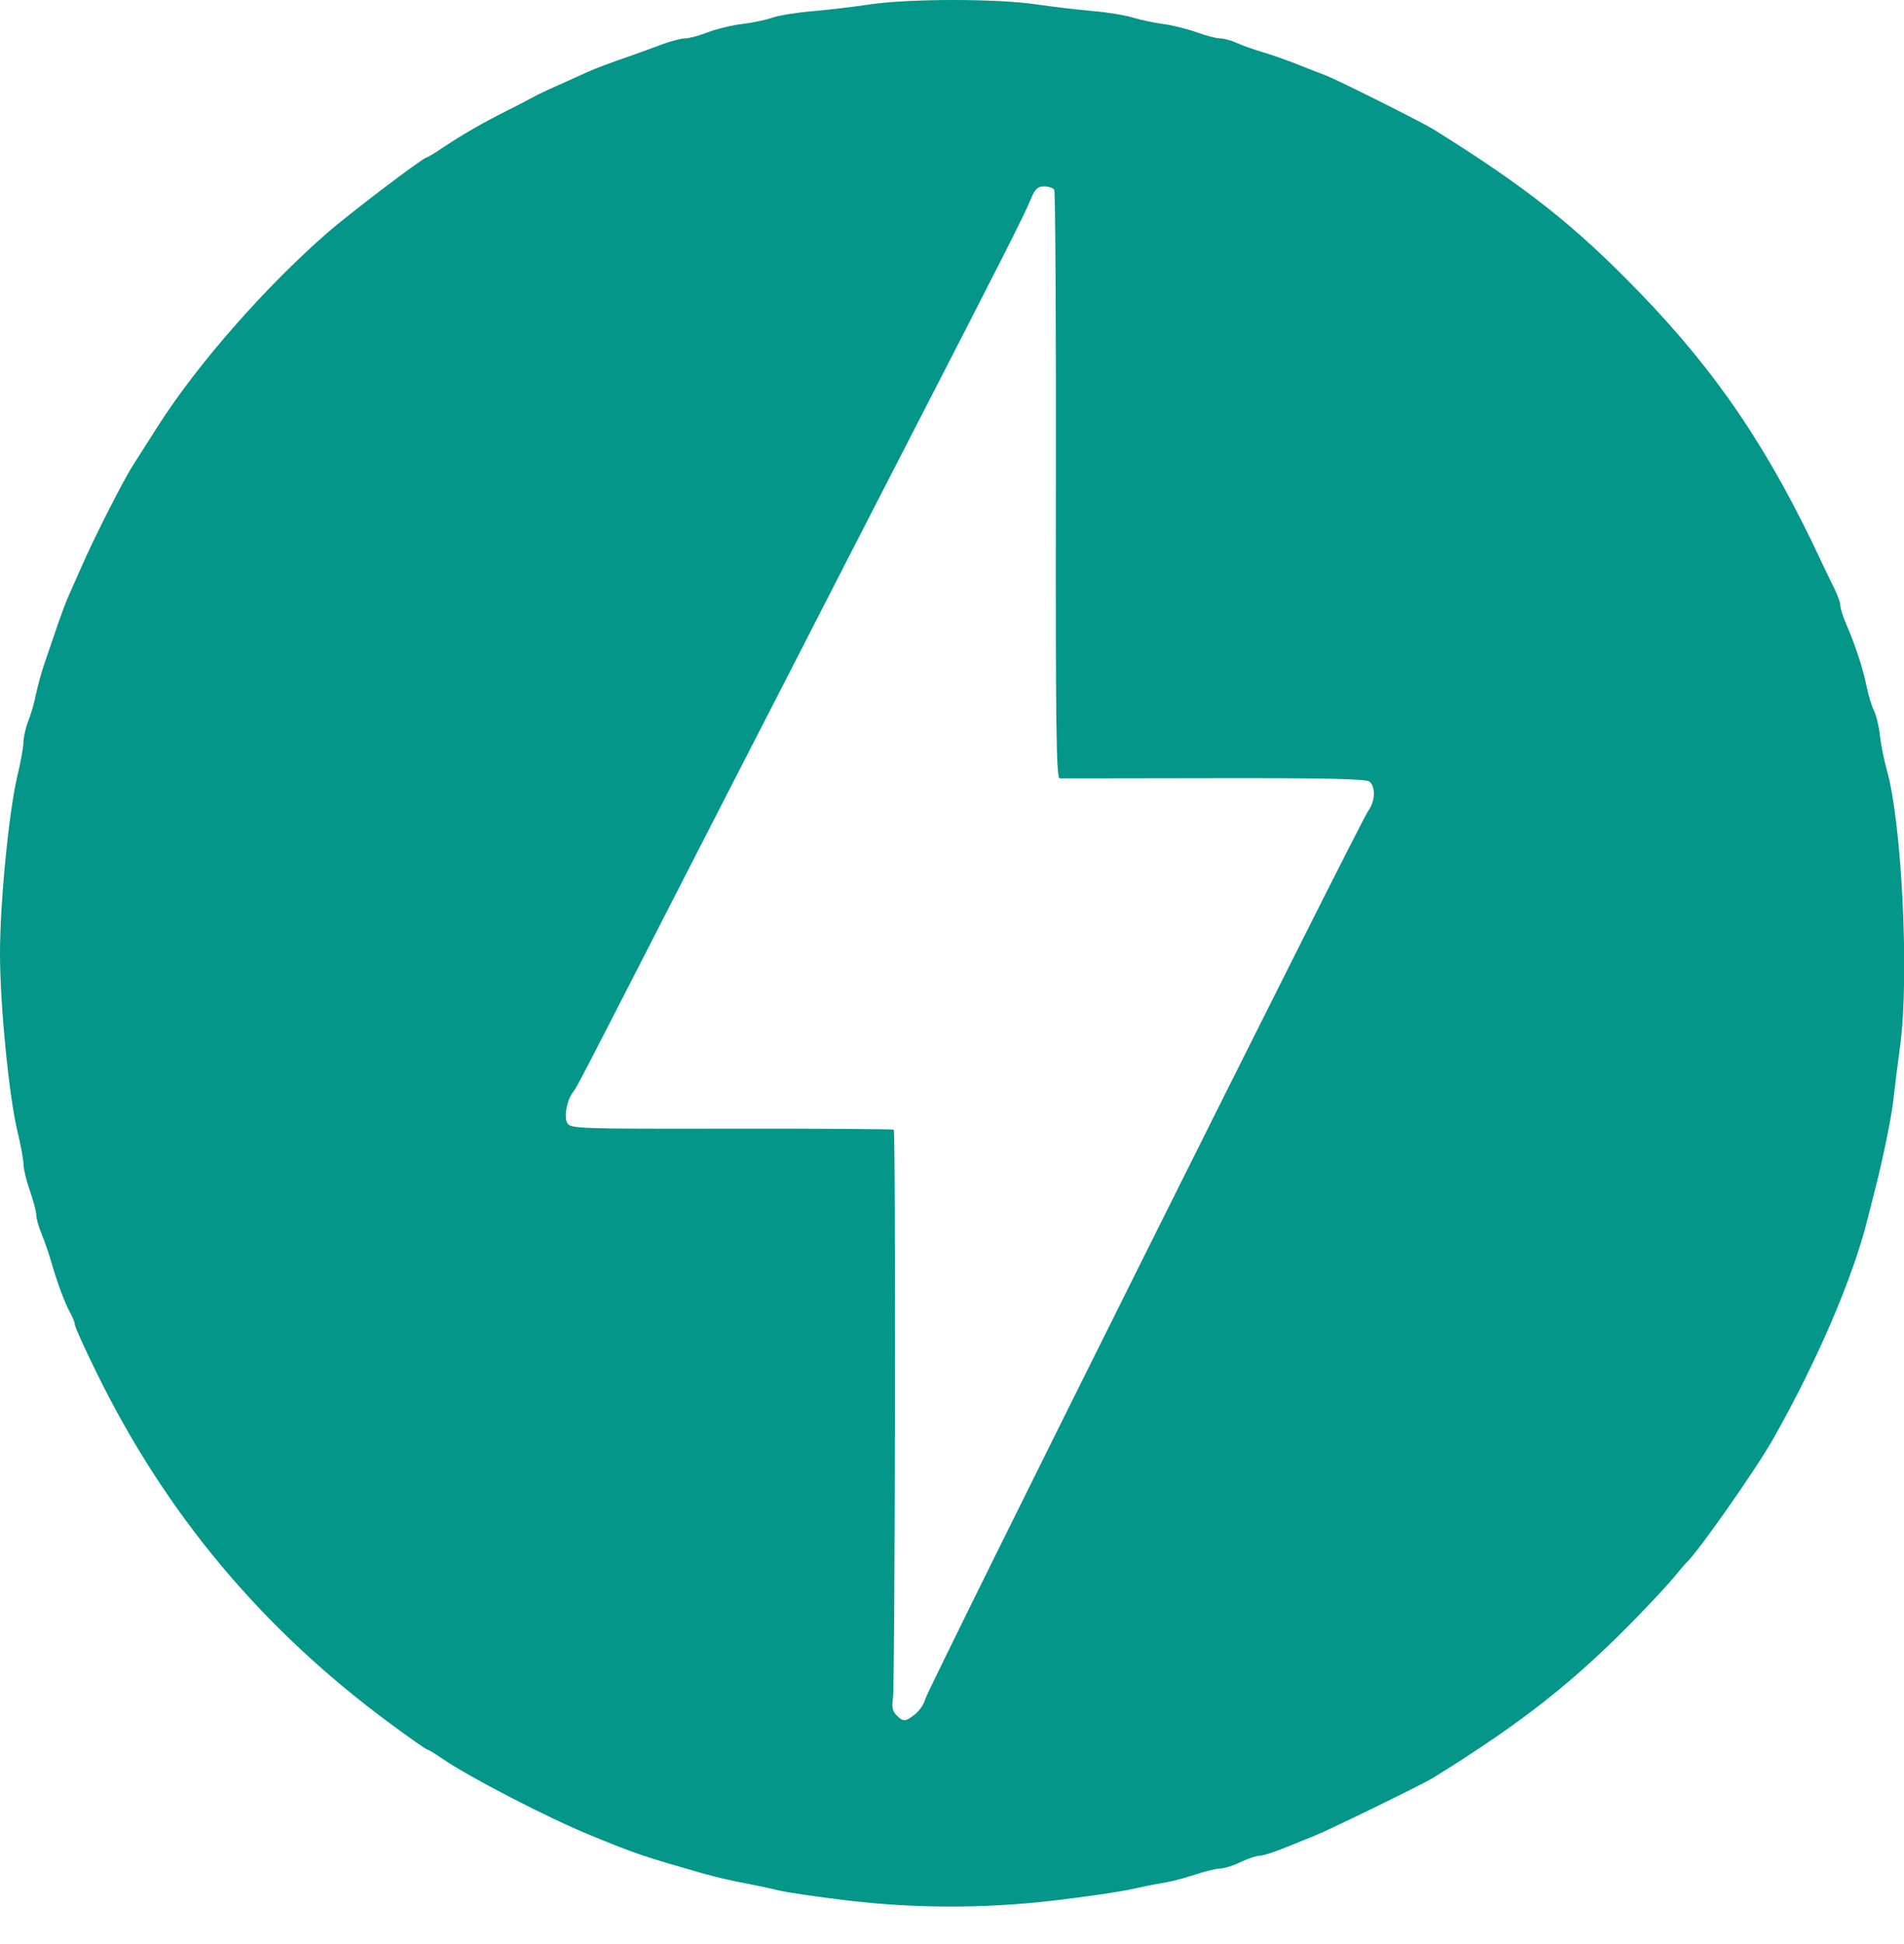 <svg width="48" height="49" viewBox="0 0 48 49" fill="none" xmlns="http://www.w3.org/2000/svg">
<path d="M21.305 47.894C20.591 47.809 19.843 47.699 19.642 47.65C19.347 47.58 19.05 47.517 18.752 47.462C18.411 47.396 18.073 47.317 17.738 47.225C16.183 46.779 16.072 46.743 14.9 46.264C13.822 45.824 11.836 44.797 11.156 44.33C10.97 44.201 10.796 44.097 10.77 44.097C10.743 44.097 10.308 43.791 9.803 43.417C6.589 41.039 4.176 38.151 2.433 34.595C2.133 33.984 1.888 33.442 1.888 33.391C1.888 33.341 1.834 33.202 1.768 33.085C1.632 32.841 1.438 32.317 1.282 31.775C1.215 31.545 1.136 31.318 1.047 31.095C0.974 30.923 0.915 30.713 0.915 30.628C0.915 30.543 0.842 30.266 0.753 30.011C0.664 29.758 0.592 29.459 0.592 29.347C0.592 29.236 0.522 28.852 0.435 28.494C0.224 27.609 0 25.316 0 24.032C0 22.748 0.224 20.456 0.435 19.571C0.521 19.213 0.592 18.821 0.592 18.701C0.592 18.581 0.646 18.345 0.712 18.176C0.779 18.008 0.866 17.707 0.905 17.506C0.947 17.305 1.04 16.96 1.116 16.735L1.338 16.088C1.5 15.603 1.651 15.193 1.723 15.033C1.764 14.944 1.925 14.579 2.082 14.223C2.335 13.648 2.878 12.562 3.196 11.994C3.312 11.786 3.356 11.717 3.983 10.737C4.976 9.181 6.674 7.246 8.254 5.866C8.811 5.38 10.671 3.968 10.755 3.968C10.778 3.968 10.954 3.862 11.146 3.733C11.651 3.395 12.147 3.108 12.792 2.784C13.024 2.67 13.254 2.55 13.481 2.427C13.588 2.365 13.788 2.273 14.819 1.812C15.045 1.711 15.29 1.618 15.995 1.372C16.15 1.318 16.462 1.204 16.684 1.12C16.909 1.037 17.172 0.968 17.271 0.968C17.367 0.968 17.622 0.9 17.836 0.817C18.05 0.733 18.438 0.638 18.7 0.606C18.961 0.575 19.308 0.502 19.471 0.445C19.632 0.389 20.075 0.317 20.454 0.285C20.948 0.241 21.441 0.182 21.931 0.111C22.939 -0.037 25.131 -0.037 26.128 0.111C26.6 0.178 27.072 0.234 27.546 0.278C27.904 0.307 28.359 0.382 28.56 0.443C28.761 0.503 29.108 0.578 29.331 0.606C29.553 0.635 29.928 0.728 30.164 0.812C30.4 0.899 30.668 0.968 30.76 0.968C30.852 0.968 31.043 1.019 31.182 1.084C31.323 1.147 31.62 1.252 31.844 1.318C32.067 1.385 32.449 1.519 32.696 1.617C32.94 1.715 33.268 1.844 33.425 1.902C33.714 2.011 35.847 3.079 36.138 3.26C38.493 4.729 39.705 5.689 41.334 7.372C43.298 9.402 44.602 11.336 45.929 14.182C46.023 14.383 46.166 14.68 46.248 14.841C46.329 15.004 46.396 15.194 46.396 15.265C46.396 15.336 46.464 15.55 46.547 15.741C46.773 16.259 46.966 16.85 47.057 17.301C47.102 17.522 47.185 17.796 47.242 17.909C47.3 18.021 47.367 18.307 47.394 18.542C47.42 18.776 47.498 19.16 47.563 19.393C47.946 20.717 48.136 24.618 47.905 26.343C47.836 26.856 47.758 27.476 47.732 27.72C47.688 28.139 47.467 29.222 47.278 29.95L47.083 30.72C46.715 32.204 45.807 34.318 44.698 36.274C44.259 37.05 42.785 39.149 42.507 39.395C42.482 39.417 42.357 39.564 42.231 39.719C42.105 39.875 41.701 40.313 41.335 40.691C39.722 42.357 38.421 43.387 36.138 44.805C35.867 44.973 33.57 46.095 33.141 46.27C32.918 46.359 32.546 46.51 32.315 46.603C32.085 46.696 31.828 46.774 31.747 46.775C31.667 46.776 31.455 46.848 31.276 46.934C31.097 47.021 30.87 47.093 30.769 47.094C30.669 47.096 30.378 47.166 30.122 47.251C29.865 47.337 29.509 47.43 29.33 47.457C29.152 47.485 28.77 47.561 28.479 47.626C28.189 47.69 27.313 47.816 26.534 47.906C24.797 48.108 23.041 48.104 21.305 47.894ZM23.069 43.207C23.181 43.119 23.297 42.944 23.328 42.821C23.395 42.55 34.29 20.708 34.495 20.434C34.668 20.203 34.684 19.832 34.526 19.702C34.443 19.631 33.4 19.609 30.615 19.614C28.526 19.618 26.77 19.62 26.713 19.618C26.628 19.615 26.61 18.22 26.619 12.241C26.625 8.185 26.606 4.829 26.577 4.783C26.547 4.735 26.433 4.697 26.322 4.697C26.165 4.697 26.092 4.765 25.995 5C25.814 5.438 25.311 6.433 22.865 11.182C22.357 12.168 21.85 13.154 21.344 14.141C20.911 14.989 20.227 16.321 19.827 17.1C18.75 19.194 17.675 21.288 16.602 23.384C14.752 26.998 14.529 27.429 14.449 27.524C14.295 27.71 14.212 28.139 14.298 28.3C14.377 28.448 14.534 28.454 18.439 28.448C20.672 28.445 22.513 28.457 22.532 28.474C22.584 28.527 22.564 42.466 22.512 42.798C22.477 43.016 22.5 43.132 22.6 43.231C22.772 43.404 22.82 43.403 23.069 43.207Z" fill="#049688"/>
</svg>
